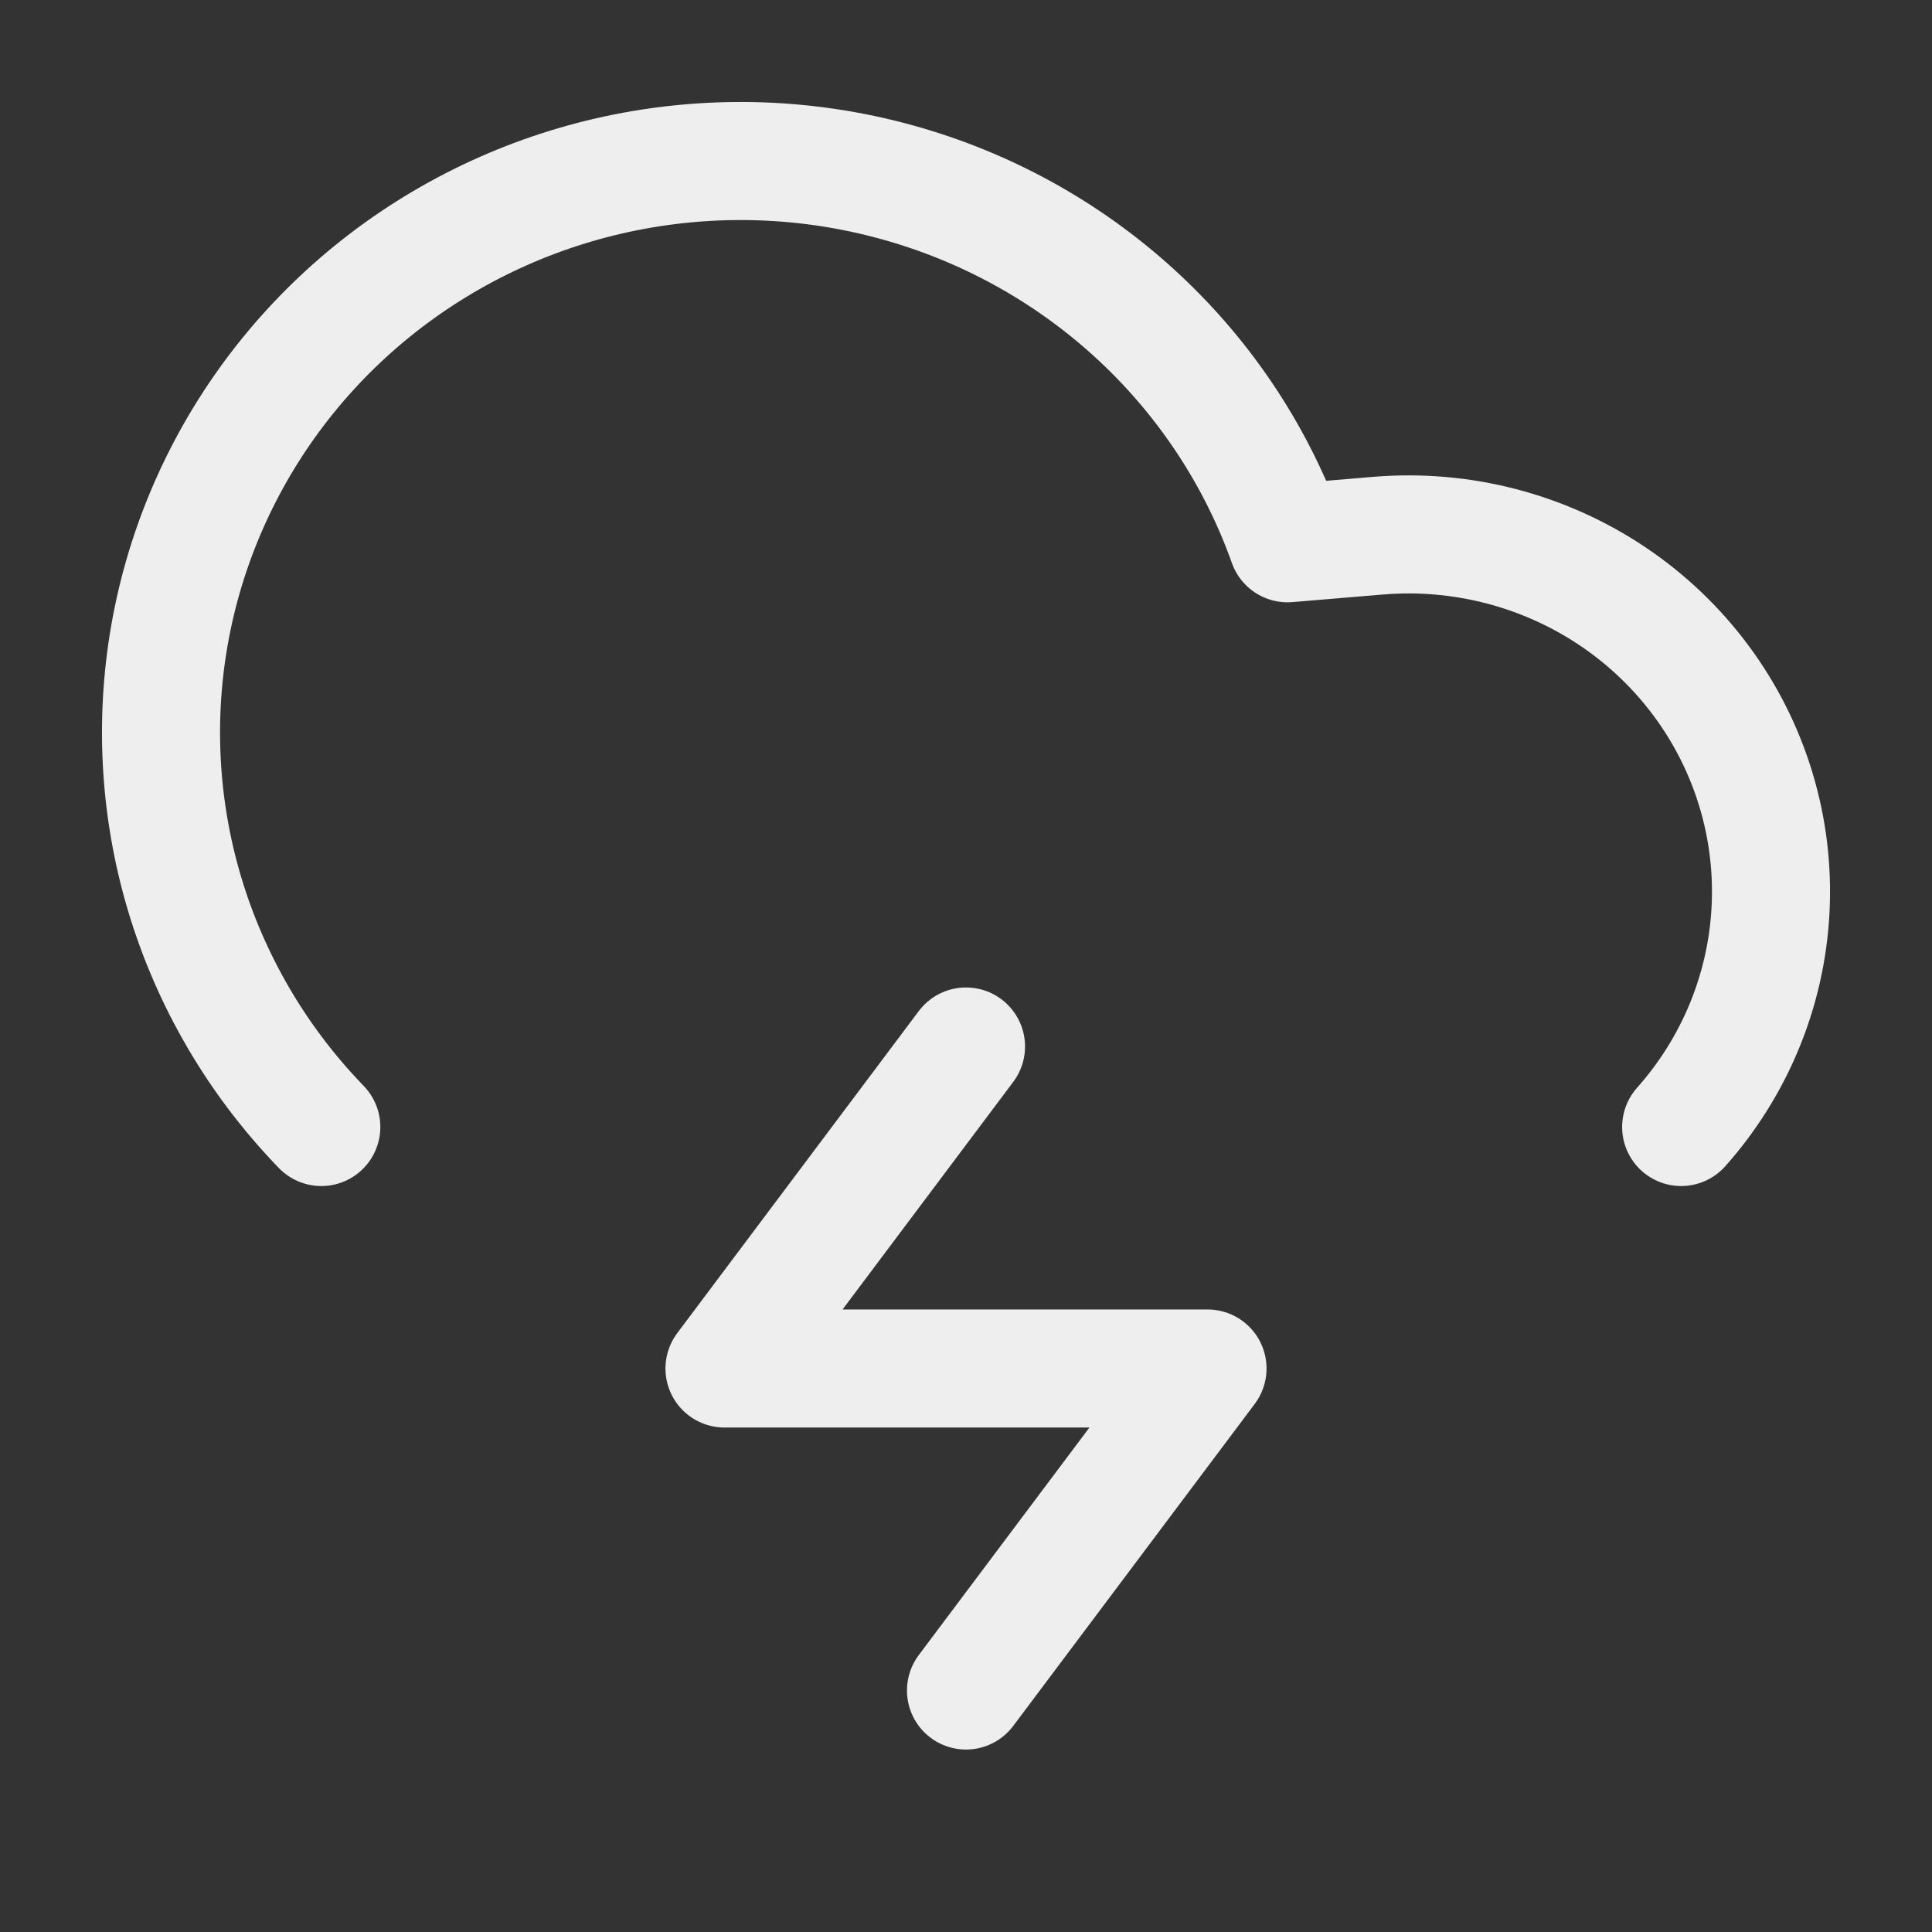 <svg width="36" height="36" viewBox="0 0 36 36" fill="none" xmlns="http://www.w3.org/2000/svg">
<rect x="0" y="0" width="36" height="36" fill="#333333" stroke="none"/>
<path d="M18 19.5L13.5 25.5H22.5L18 31.5M5.987 21C5.357 20.349 4.811 19.621 4.365 18.83C3.532 17.355 3.066 15.707 3.007 14.021C2.947 12.334 3.294 10.658 4.021 9.13C4.747 7.602 5.831 6.266 7.184 5.232C8.536 4.199 10.119 3.496 11.801 3.184C13.483 2.872 15.216 2.958 16.857 3.436C18.499 3.913 20.002 4.769 21.242 5.931C22.483 7.094 23.425 8.531 23.991 10.123L25.686 9.981C27.23 9.854 28.772 10.254 30.052 11.114C31.332 11.975 32.273 13.243 32.717 14.707C33.161 16.17 33.081 17.74 32.49 19.152C32.205 19.832 31.811 20.455 31.326 21" stroke="#EEEEEE" stroke-width="2.2" stroke-linecap="round" stroke-linejoin="round"/>
</svg>

